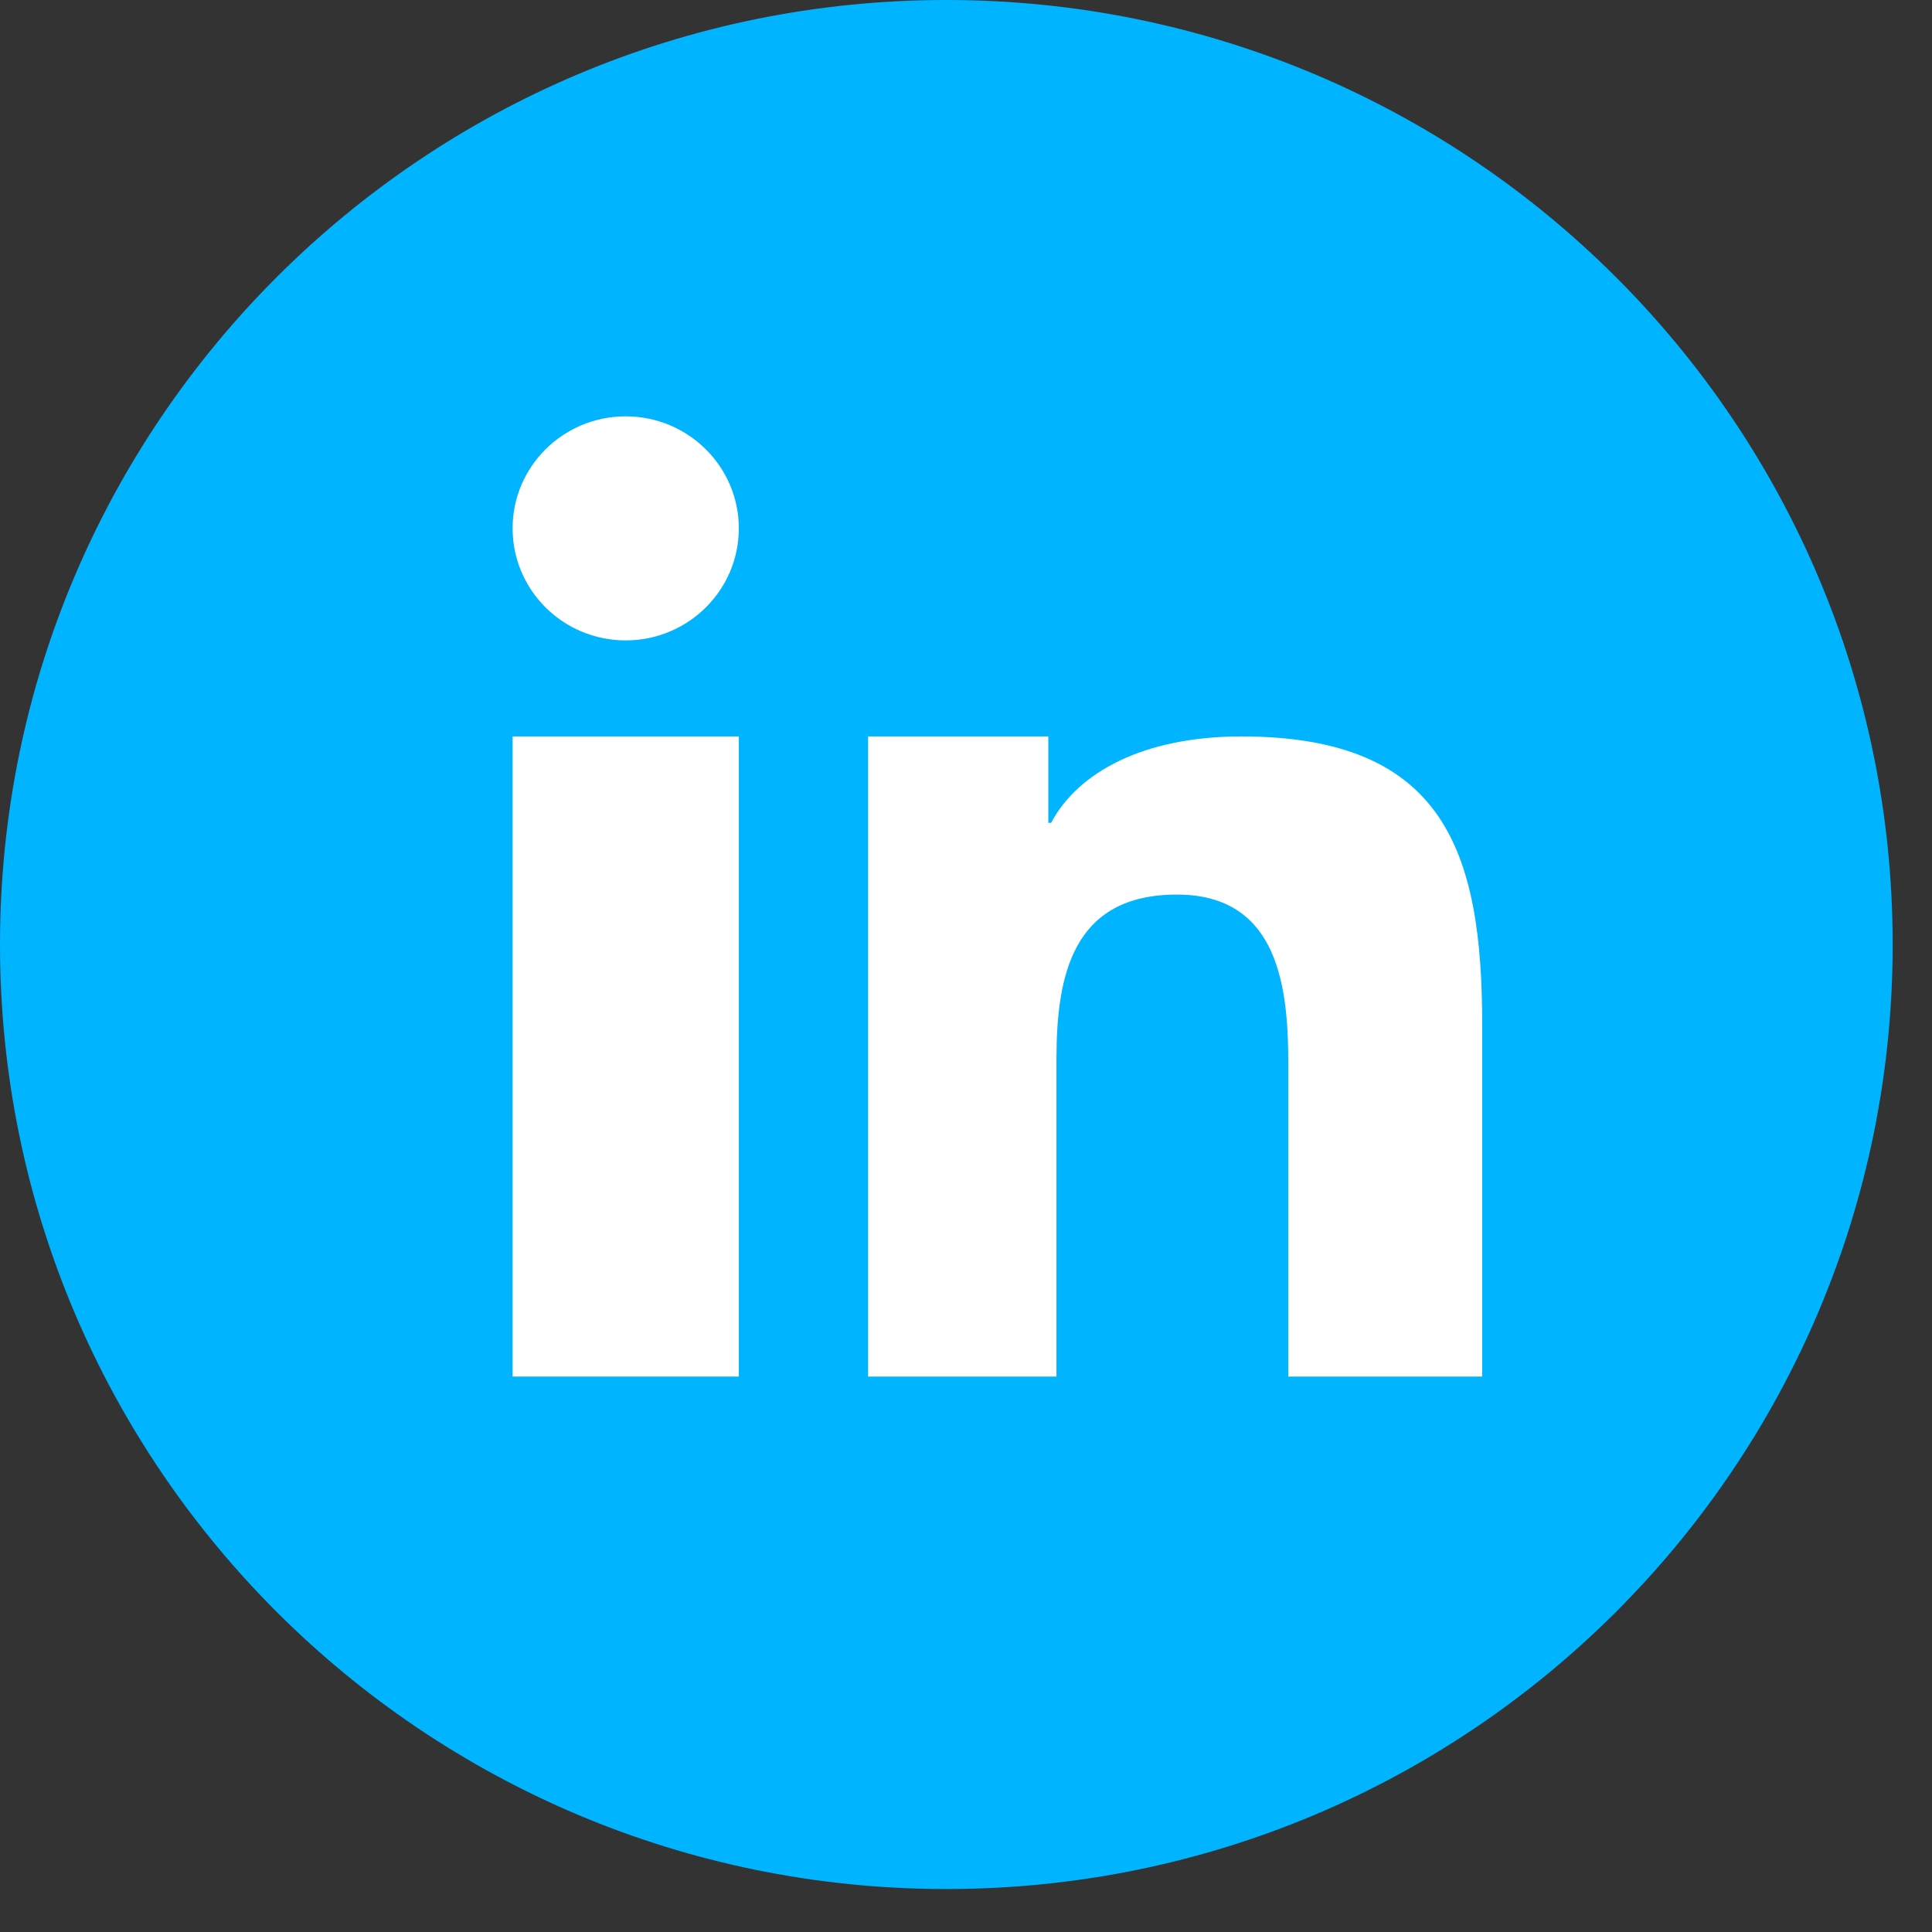 <?xml version="1.0" encoding="UTF-8" standalone="no"?>
<svg width="34px" height="34px" viewBox="0 0 34 34" version="1.1" xmlns="http://www.w3.org/2000/svg" xmlns:xlink="http://www.w3.org/1999/xlink" xmlns:sketch="http://www.bohemiancoding.com/sketch/ns">
    <rect x="0" y="0" width="34" height="34" fill="#333333" stroke="none"/>
    <!-- Generator: Sketch 3.3.2 (12043) - http://www.bohemiancoding.com/sketch -->
    <title>Imported Layers Copy 3</title>
    <desc>Created with Sketch.</desc>
    <defs></defs>
    <g id="Styles" stroke="none" stroke-width="1" fill="none" fill-rule="evenodd" sketch:type="MSPage">
        <g id="FOOTER" sketch:type="MSArtboardGroup" transform="translate(-243, -768)">
            <g id="FOOTER-Copy-7" sketch:type="MSLayerGroup" transform="translate(30, 704)">
                <g id="Social" transform="translate(107, 64)" sketch:type="MSShapeGroup">
                    <g id="Imported-Layers-Copy-3" transform="translate(106, 0)">
                        <path d="M33.308,16.622 C33.308,25.803 25.851,33.244 16.654,33.244 C7.456,33.244 0,25.803 0,16.622 C0,7.443 7.456,0 16.654,0 C25.851,0 33.308,7.443 33.308,16.622" id="Fill-9" fill="#00B4FF"></path>
                        <g id="Fill-10-+-Fill-11-+-Fill-12" transform="translate(9.02, 7.327)" fill="#FFFFFF">
                            <path d="M0.001,5.633 L3.982,5.633 L3.982,16.898 L0.001,16.898 L0.001,5.633 Z" id="Fill-10"></path>
                            <path d="M1.991,3.943 C3.09,3.943 3.982,3.06 3.982,1.971 C3.982,0.883 3.09,0 1.991,0 C0.891,0 0.001,0.883 0.001,1.971 C0.001,3.06 0.891,3.943 1.991,3.943" id="Fill-11"></path>
                            <path d="M17.064,10.707 C17.064,7.667 16.402,5.633 12.824,5.633 C11.104,5.633 9.95,6.265 9.478,7.153 L9.429,7.153 L9.429,5.633 L6.257,5.633 L6.257,16.898 L9.572,16.898 L9.572,11.314 C9.572,9.842 9.853,8.416 11.693,8.416 C13.505,8.416 13.652,10.1 13.652,11.409 L13.652,16.898 L17.064,16.898 L17.064,10.707" id="Fill-12"></path>
                        </g>
                    </g>
                </g>
            </g>
        </g>
    </g>
</svg>